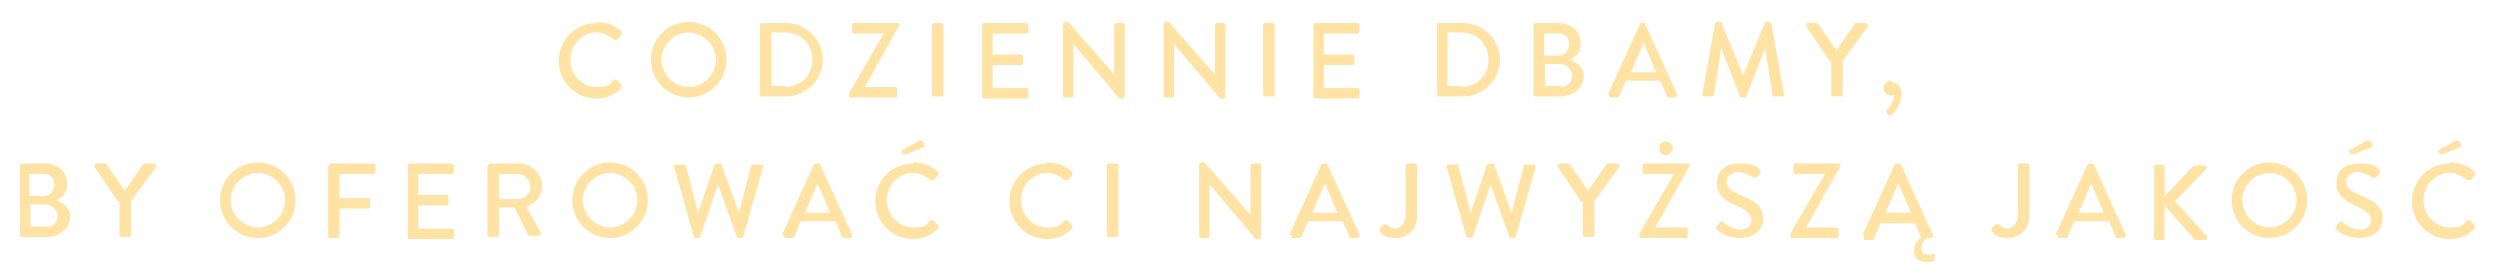 <?xml version="1.0" encoding="UTF-8"?>
<svg id="Warstwa_1" xmlns="http://www.w3.org/2000/svg" version="1.1" viewBox="0 0 238.5 26.4">
  <!-- Generator: Adobe Illustrator 29.2.1, SVG Export Plug-In . SVG Version: 2.1.0 Build 116)  -->
  <defs>
    <style>
      .st0 {
        fill: #ffe3a4;
      }
    </style>
  </defs>
  <path class="st0" d="M56.9,2.1c1,0,1.7.3,2.4.9v.3l-.4.5h-.3c-.5-.4-1.1-.7-1.7-.7-1.4,0-2.5,1.2-2.5,2.6s1.1,2.6,2.5,2.6,1.2-.3,1.7-.7h.2l.5.5v.3c-.7.7-1.5,1-2.4,1-2,0-3.6-1.6-3.6-3.6s1.6-3.6,3.6-3.6h0Z"/>
  <path class="st0" d="M65.7,2.1c2,0,3.6,1.6,3.6,3.6s-1.6,3.6-3.6,3.6-3.6-1.6-3.6-3.6,1.6-3.6,3.6-3.6ZM65.7,8.3c1.4,0,2.6-1.2,2.6-2.6s-1.2-2.6-2.6-2.6-2.6,1.2-2.6,2.6,1.2,2.6,2.6,2.6Z"/>
  <path class="st0" d="M72.5,2.4c0,0,0-.2.2-.2h2.3c1.9,0,3.5,1.6,3.5,3.5s-1.6,3.5-3.5,3.5h-2.3c-.1,0-.2,0-.2-.2V2.4ZM74.9,8.3c1.5,0,2.6-1.1,2.6-2.6s-1.1-2.6-2.6-2.6h-1.3v5.1h1.3Z"/>
  <path class="st0" d="M81,8.9l3.3-5.7h-2.8c-.1,0-.2,0-.2-.2v-.6c0,0,0-.2.2-.2h4.1c0,0,.2,0,.2.2h0c0,0-3.3,5.9-3.3,5.9h2.9c0,0,.2,0,.2.2v.6c0,.1,0,.2-.2.2h-4.2c-.1,0-.2,0-.2-.2v-.2Z"/>
  <path class="st0" d="M88.9,2.4c0,0,0-.2.2-.2h.7c0,0,.2,0,.2.2v6.6c0,.1,0,.2-.2.2h-.7c0,0-.2,0-.2-.2V2.4Z"/>
  <path class="st0" d="M93.7,2.4c0,0,0-.2.2-.2h4c0,0,.2,0,.2.2v.6c0,0,0,.2-.2.2h-3.2v2h2.7c0,0,.2,0,.2.2v.6c0,0,0,.2-.2.2h-2.7v2.2h3.2c0,0,.2,0,.2.2v.6c0,.1,0,.2-.2.2h-4c0,0-.2,0-.2-.2V2.4Z"/>
  <path class="st0" d="M101.4,2.3c0,0,0-.2.2-.2h.3l4.4,5h0V2.4c0,0,0-.2.2-.2h.6c0,0,.2,0,.2.2v6.8c0,.1,0,.2-.2.2h-.3l-4.4-5.2h0v4.9c0,.1,0,.2-.2.2h-.6c0,0-.2,0-.2-.2V2.3Z"/>
  <path class="st0" d="M111,2.3c0,0,0-.2.2-.2h.3l4.4,5h0V2.4c0,0,0-.2.2-.2h.6c0,0,.2,0,.2.2v6.8c0,.1,0,.2-.2.2h-.3l-4.4-5.2h0v4.9c0,.1,0,.2-.2.2h-.6c0,0-.2,0-.2-.2V2.3Z"/>
  <path class="st0" d="M120.5,2.4c0,0,0-.2.2-.2h.7c0,0,.2,0,.2.2v6.6c0,.1,0,.2-.2.2h-.7c0,0-.2,0-.2-.2V2.4Z"/>
  <path class="st0" d="M125.3,2.4c0,0,0-.2.2-.2h4c0,0,.2,0,.2.2v.6c0,0,0,.2-.2.2h-3.2v2h2.7c0,0,.2,0,.2.2v.6c0,0,0,.2-.2.2h-2.7v2.2h3.2c0,0,.2,0,.2.2v.6c0,.1,0,.2-.2.2h-4c0,0-.2,0-.2-.2V2.4Z"/>
  <path class="st0" d="M137.1,2.4c0,0,0-.2.2-.2h2.3c1.9,0,3.5,1.6,3.5,3.5s-1.6,3.5-3.5,3.5h-2.3c0,0-.2,0-.2-.2V2.4ZM139.4,8.3c1.5,0,2.6-1.1,2.6-2.6s-1.1-2.6-2.6-2.6h-1.3v5.1h1.3Z"/>
  <path class="st0" d="M146.3,2.4c0,0,0-.2.2-.2h2.2c1.2,0,2.1.8,2.1,1.9s-.6,1.3-1,1.6c.5.2,1.3.7,1.3,1.6s-.9,1.9-2.2,1.9h-2.4c0,0-.2,0-.2-.2V2.4ZM148.9,8.3c.6,0,1.1-.5,1.1-1.1s-.6-1.1-1.2-1.1h-1.4v2.1h1.5ZM148.7,5.3c.6,0,1-.5,1-1.1s-.4-1-1-1h-1.4v2.1h1.4Z"/>
  <path class="st0" d="M153.4,9l3.1-6.8s0,0,.2,0h0s0,0,.2,0l3.1,6.8c0,.1,0,.3-.2.3h-.6c0,0-.2,0-.2-.2l-.6-1.4h-3.3c-.2.5-.4.9-.6,1.4,0,0,0,.2-.2.2h-.6c-.2,0-.2-.1-.2-.3h-.2ZM158,6.9l-1.2-2.8h0l-1.2,2.8h2.5-.1Z"/>
  <path class="st0" d="M163.6,2.3s0-.2.2-.2h.2s.2,0,.2,0l2.1,5.1h0l2.1-5.1s0,0,.2,0h.2s.2,0,.2.2l1.2,6.7c0,.1,0,.2-.2.2h-.7s-.2,0-.2-.1l-.7-4.5h0l-1.8,4.6s0,.1-.2.1h-.2s-.2,0-.2-.1l-1.8-4.6h0l-.7,4.5s0,.1-.2.1h-.7c0,0-.2,0-.2-.2,0,0,1.2-6.7,1.2-6.7Z"/>
  <path class="st0" d="M174.6,5.9l-2.3-3.4c0,0,0-.3.2-.3h.9l1.8,2.6,1.8-2.6h1c.2,0,.2.2.2.3l-2.4,3.3v3.2c0,.1,0,.2-.2.2h-.7c0,0-.2,0-.2-.2v-3.2h0Z"/>
  <path class="st0" d="M180.6,7.9c.4,0,.8.3.8,1.1s-.6,1.7-1,2h-.2l-.2-.2v-.3c0-.1.7-.6.7-1.4h-.3c-.4,0-.7-.3-.7-.7s.3-.7.7-.7l.2.2Z"/>
  <path class="st0" d="M1.9,15.8c0,0,0-.2.2-.2h2.2c1.2,0,2.1.8,2.1,1.9s-.6,1.3-1,1.6c.5.2,1.3.7,1.3,1.6s-.9,1.9-2.2,1.9h-2.4c-.1,0-.2,0-.2-.2v-6.6h0ZM4.4,21.7c.6,0,1.1-.5,1.1-1.1s-.6-1.1-1.2-1.1h-1.4v2.1h1.5,0ZM4.2,18.7c.6,0,1-.5,1-1.1s-.4-1-1-1h-1.4v2.1h1.4Z"/>
  <path class="st0" d="M11.3,19.3l-2.3-3.4c0,0,0-.3.2-.3h.9l1.8,2.6,1.8-2.6h1c.2,0,.2.2.2.3l-2.4,3.3v3.2c0,.1,0,.2-.2.2h-.7c-.1,0-.2,0-.2-.2v-3.2h-.1Z"/>
  <path class="st0" d="M24.6,15.5c2,0,3.6,1.6,3.6,3.6s-1.6,3.6-3.6,3.6-3.6-1.6-3.6-3.6,1.6-3.6,3.6-3.6ZM24.6,21.7c1.4,0,2.6-1.2,2.6-2.6s-1.2-2.6-2.6-2.6-2.6,1.2-2.6,2.6,1.2,2.6,2.6,2.6Z"/>
  <path class="st0" d="M31.4,15.8c0,0,0-.2.2-.2h4c.1,0,.2,0,.2.2v.6c0,0,0,.2-.2.2h-3.2v2.3h2.7c.1,0,.2,0,.2.2v.6s0,.2-.2.2h-2.7v2.6c0,.1,0,.2-.2.2h-.7c-.1,0-.2,0-.2-.2v-6.7h0Z"/>
  <path class="st0" d="M38.9,15.8c0,0,0-.2.2-.2h4c.1,0,.2,0,.2.2v.6c0,0,0,.2-.2.2h-3.2v2h2.7c.1,0,.2,0,.2.2v.6c0,0,0,.2-.2.2h-2.7v2.2h3.2c.1,0,.2,0,.2.2v.6c0,.1,0,.2-.2.2h-4c-.1,0-.2,0-.2-.2v-6.8Z"/>
  <path class="st0" d="M46.6,15.8c0,0,0-.2.2-.2h2.7c1.2,0,2.2,1,2.2,2.1s-.6,1.7-1.5,2l1.4,2.5c0,.1,0,.3-.2.3h-1l-1.3-2.7h-1.5v2.6c0,.1,0,.2-.2.2h-.7c-.1,0-.2,0-.2-.2v-6.6h.1ZM49.4,19c.7,0,1.2-.6,1.2-1.2s-.6-1.2-1.2-1.2h-1.8v2.4s1.8,0,1.8,0Z"/>
  <path class="st0" d="M58.2,15.5c2,0,3.6,1.6,3.6,3.6s-1.6,3.6-3.6,3.6-3.6-1.6-3.6-3.6,1.6-3.6,3.6-3.6ZM58.2,21.7c1.4,0,2.6-1.2,2.6-2.6s-1.2-2.6-2.6-2.6-2.6,1.2-2.6,2.6,1.2,2.6,2.6,2.6Z"/>
  <path class="st0" d="M64.3,15.9c0,0,0-.2.2-.2h.7s.2,0,.2,0l1.2,4.6h0l1.6-4.7s0,0,.2,0h.2s.2,0,.2,0l1.7,4.7h0l1.2-4.6s.1,0,.2,0h.7c.1,0,.2,0,.2.2l-1.9,6.7s-.1.1-.2.1h-.2s-.2,0-.2-.1l-1.8-5h0l-1.7,5s-.1.1-.2.1h-.2s-.2,0-.2-.1l-1.9-6.7Z"/>
  <path class="st0" d="M74.6,22.4l3.1-6.8s.1,0,.2,0h.1s.1,0,.2,0l3.1,6.8c0,.1,0,.3-.2.3h-.6c-.1,0-.2,0-.2-.2l-.6-1.4h-3.3c-.2.5-.4.9-.6,1.4,0,0-.1.2-.2.2h-.6c-.2,0-.2-.1-.2-.3h-.2ZM79.2,20.3l-1.2-2.8h0l-1.2,2.8h2.5-.1Z"/>
  <path class="st0" d="M87.1,15.5c1,0,1.7.3,2.4.9v.3l-.4.5h-.3c-.5-.4-1.1-.7-1.7-.7-1.4,0-2.5,1.2-2.5,2.6s1.1,2.6,2.5,2.6,1.2-.3,1.7-.7h.2l.5.5v.3c-.7.7-1.5,1-2.4,1-2,0-3.6-1.6-3.6-3.6s1.6-3.6,3.6-3.6h0ZM86.1,14.8v-.3c-.2,0-.1-.2,0-.2l1.6-.9h.3l.2.4v.2l-1.7.7h-.4Z"/>
  <path class="st0" d="M99.9,15.5c1,0,1.7.3,2.4.9v.3l-.4.5h-.3c-.5-.4-1.1-.7-1.7-.7-1.4,0-2.5,1.2-2.5,2.6s1.1,2.6,2.5,2.6,1.2-.3,1.7-.7h.2l.5.5v.3c-.7.7-1.5,1-2.4,1-2,0-3.6-1.6-3.6-3.6s1.6-3.6,3.6-3.6h0Z"/>
  <path class="st0" d="M105.6,15.8c0,0,0-.2.2-.2h.7c.1,0,.2,0,.2.2v6.6c0,.1,0,.2-.2.2h-.7c-.1,0-.2,0-.2-.2v-6.6Z"/>
  <path class="st0" d="M114.4,15.7c0,0,0-.2.2-.2h.3l4.4,5h0v-4.7c0,0,0-.2.2-.2h.6c.1,0,.2,0,.2.2v6.8c0,.1,0,.2-.2.2h-.3l-4.4-5.2h0v4.9c0,.1,0,.2-.2.2h-.6c-.1,0-.2,0-.2-.2v-6.8Z"/>
  <path class="st0" d="M123,22.4l3.1-6.8s.1,0,.2,0h.1s.1,0,.2,0l3.1,6.8c0,.1,0,.3-.2.3h-.6c-.1,0-.2,0-.2-.2l-.6-1.4h-3.3c-.2.5-.4.9-.6,1.4,0,0-.1.2-.2.2h-.6c-.2,0-.2-.1-.2-.3h-.2ZM127.6,20.3l-1.2-2.8h0l-1.2,2.8h2.5,0Z"/>
  <path class="st0" d="M131.6,21.8l.4-.4c.1,0,.2,0,.3,0,.2.2.4.4.8.4s1-.4,1-1.3v-4.7c0,0,0-.2.2-.2h.7c.1,0,.2,0,.2.2v4.7c0,1.4-.9,2.2-2.1,2.2s-1.4-.5-1.5-.7v-.3h0Z"/>
  <path class="st0" d="M138,15.9c0,0,0-.2.2-.2h.7s.2,0,.2,0l1.2,4.6h0l1.6-4.7s0,0,.2,0h.2s.2,0,.2,0l1.7,4.7h0l1.2-4.6s.1,0,.2,0h.7c.1,0,.2,0,.2.2l-1.9,6.7s-.1.1-.2.1h-.2s-.2,0-.2-.1l-1.8-5h0l-1.7,5s-.1.1-.2.1h-.2s-.2,0-.2-.1l-1.9-6.7h0Z"/>
  <path class="st0" d="M150.9,19.3l-2.3-3.4c0,0,0-.3.2-.3h.9l1.8,2.6,1.8-2.6h1c.2,0,.2.2.2.3l-2.4,3.3v3.2c0,.1,0,.2-.2.2h-.7c-.1,0-.2,0-.2-.2v-3.2h-.1Z"/>
  <path class="st0" d="M156.4,22.3l3.3-5.7h-2.8c-.1,0-.2,0-.2-.2v-.6c0,0,0-.2.2-.2h4.1c.1,0,.2,0,.2.2h0c0,0-3.3,5.9-3.3,5.9h2.9c.1,0,.2,0,.2.2v.6c0,.1,0,.2-.2.2h-4.2c-.1,0-.2,0-.2-.2v-.2ZM158.3,14.1c0-.4.3-.6.6-.6s.7.3.7.6-.3.7-.7.7-.6-.3-.6-.7Z"/>
  <path class="st0" d="M163.8,21.6c0-.1.2-.3.3-.4,0,0,.2-.2.3,0,0,0,.8.7,1.6.7s1.1-.4,1.1-.9-.5-1-1.5-1.4-1.8-1-1.8-2.1.6-1.9,2.2-1.9,1.8.5,1.9.6c0,0,.2.2,0,.3,0,0-.2.3-.3.4,0,0-.2.2-.4,0,0,0-.8-.5-1.4-.5s-1.1.5-1.1.9c0,.6.4.9,1.3,1.3,1.2.5,2.2,1,2.2,2.2s-.9,1.9-2.2,1.9-2-.6-2.2-.8c0,0-.2-.2,0-.3h0Z"/>
  <path class="st0" d="M170.8,22.3l3.3-5.7h-2.8s-.2,0-.2-.2v-.6c0,0,0-.2.2-.2h4.1c.1,0,.2,0,.2.2h0c0,0-3.3,5.9-3.3,5.9h2.9c.1,0,.2,0,.2.2v.6c0,.1,0,.2-.2.2h-4.2c-.1,0-.2,0-.2-.2v-.2Z"/>
  <path class="st0" d="M177.7,22.4l3.1-6.8s.1,0,.2,0h.1s.1,0,.2,0l3.1,6.8c0,.1,0,.3-.2.3h-.4c-.2.2-.5.5-.5,1s.3.6.6.6.4,0,.5-.1c.1,0,.2,0,.2.2v.3s0,.1-.1.2c0,0-.4.1-.7.1-.6,0-1.2-.3-1.2-1.1s.6-1.2.7-1.2l-.6-1.4h-3.3l-.6,1.4s-.1.2-.2.2h-.6c-.2,0-.2-.1-.2-.3v-.2ZM182.3,20.3l-1.2-2.8h0l-1.2,2.8h2.5,0Z"/>
  <path class="st0" d="M190,21.8l.4-.4c.1,0,.2,0,.3,0,.2.2.4.4.8.4s1-.4,1-1.3v-4.7c0,0,0-.2.2-.2h.7c.1,0,.2,0,.2.2v4.7c0,1.4-.9,2.2-2.1,2.2s-1.4-.5-1.5-.7v-.3h0Z"/>
  <path class="st0" d="M196.1,22.4l3.1-6.8s.1,0,.2,0h.1s.1,0,.2,0l3.1,6.8c0,.1,0,.3-.2.3h-.6c-.1,0-.2,0-.2-.2l-.6-1.4h-3.3c-.2.5-.4.9-.6,1.4,0,0-.1.2-.2.2h-.6c-.2,0-.2-.1-.2-.3h-.2ZM200.7,20.3l-1.2-2.8h0l-1.2,2.8h2.5,0Z"/>
  <path class="st0" d="M205.5,15.9c0,0,0-.2.2-.2h.6c.1,0,.2,0,.2.2v2.8l2.8-2.9s.1,0,.2,0h.8c.2,0,.3.2.1.4l-2.9,3,3.1,3.4c0,.1,0,.3-.2.3h-1l-2.9-3.3v3.1c0,.1-.1.2-.2.2h-.6c-.1,0-.2-.1-.2-.2v-6.7Z"/>
  <path class="st0" d="M216.5,15.5c2,0,3.6,1.6,3.6,3.6s-1.6,3.6-3.6,3.6-3.6-1.6-3.6-3.6,1.6-3.6,3.6-3.6ZM216.5,21.7c1.4,0,2.6-1.2,2.6-2.6s-1.2-2.6-2.6-2.6-2.6,1.2-2.6,2.6,1.2,2.6,2.6,2.6Z"/>
  <path class="st0" d="M222.9,21.6c0-.1.2-.3.3-.4,0,0,.2-.2.3,0,0,0,.8.7,1.6.7s1.1-.4,1.1-.9-.5-1-1.5-1.4-1.8-1-1.8-2.1.6-1.9,2.2-1.9,1.8.5,1.9.6c0,0,.2.2,0,.3,0,0-.2.3-.3.4,0,0-.2.2-.4,0,0,0-.8-.5-1.4-.5s-1.1.5-1.1.9c0,.6.4.9,1.3,1.3,1.2.5,2.2,1,2.2,2.2s-.9,1.9-2.2,1.9-2-.6-2.2-.8c0,0-.2-.2,0-.3h0ZM224.2,14.8v-.3c-.2,0-.1-.2,0-.2l1.6-.9h.3l.2.4v.2l-1.7.7h-.4Z"/>
  <path class="st0" d="M233.7,15.5c1,0,1.7.3,2.4.9v.3l-.4.5h-.3c-.5-.4-1.1-.7-1.7-.7-1.4,0-2.5,1.2-2.5,2.6s1.1,2.6,2.5,2.6,1.2-.3,1.7-.7h.2l.5.5v.3c-.7.7-1.5,1-2.4,1-2,0-3.6-1.6-3.6-3.6s1.6-3.6,3.6-3.6h0ZM232.7,14.8v-.3c-.2,0-.1-.2,0-.2l1.6-.9h.3l.2.4v.2l-1.7.7h-.4Z"/>
</svg>